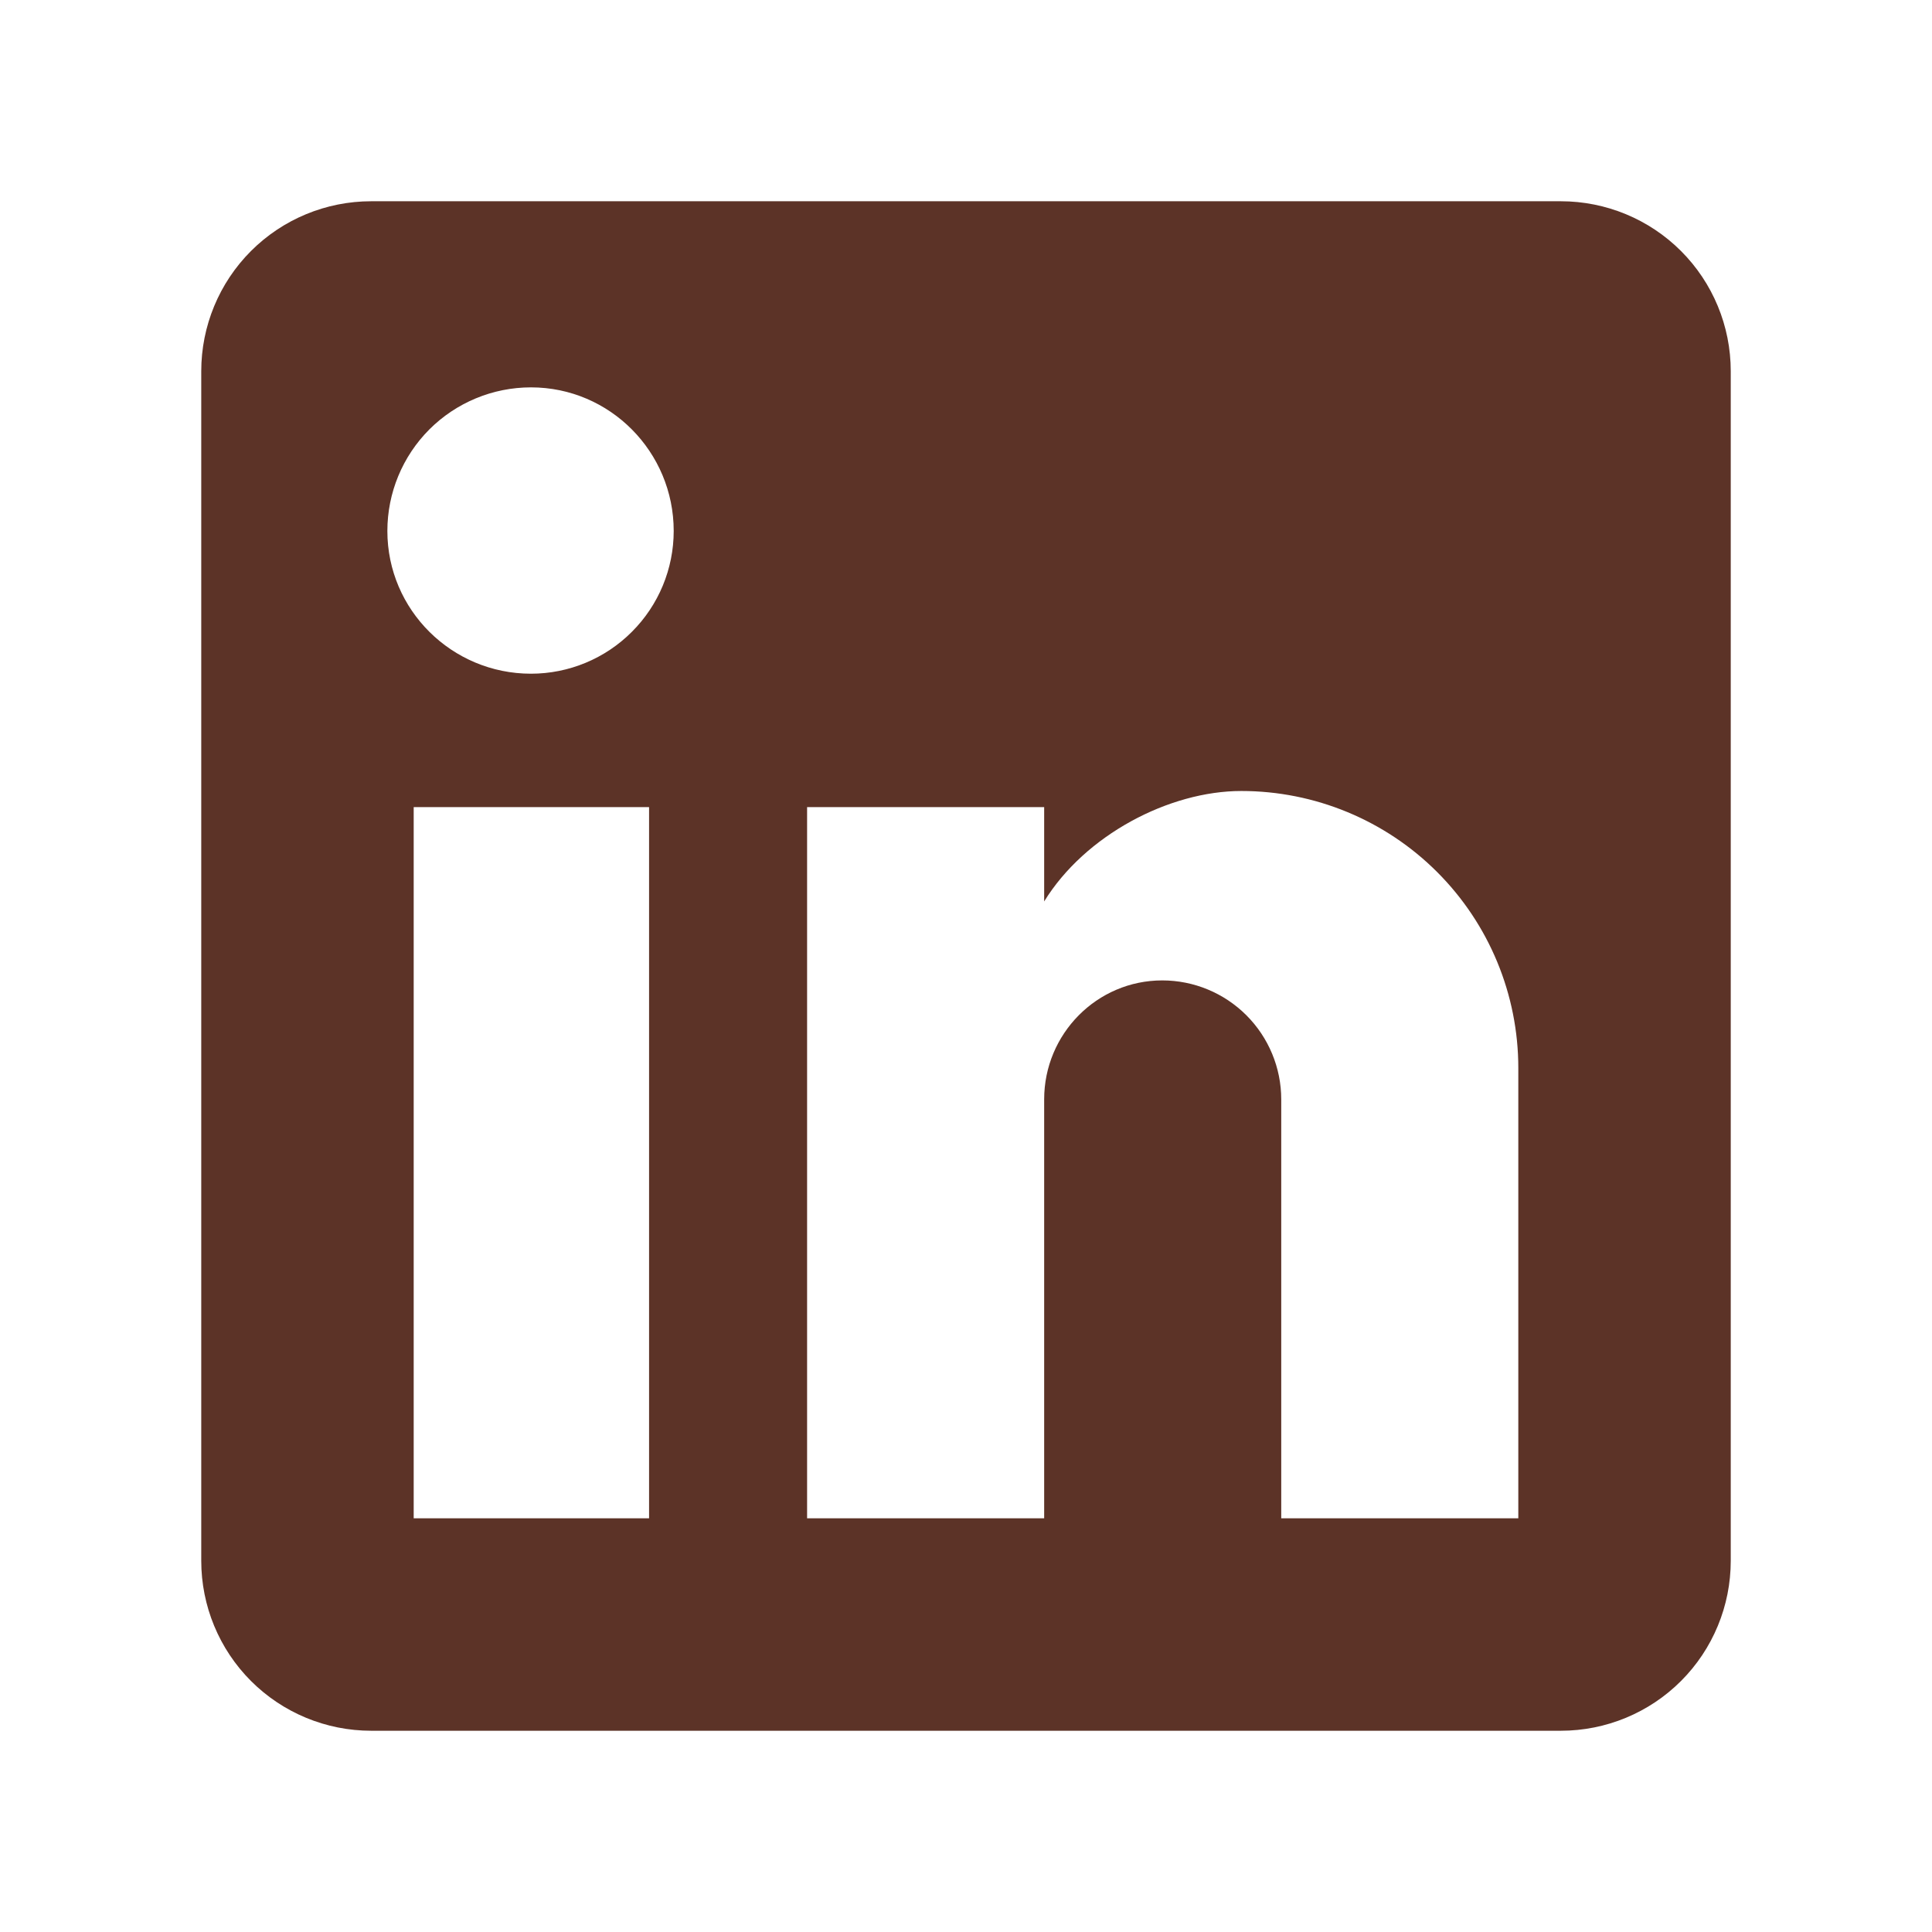 <?xml version="1.0" encoding="UTF-8"?>
<svg xmlns="http://www.w3.org/2000/svg" width="24" height="24" viewBox="0 0 24 24" fill="none">
  <g id="mdi:linkedin">
    <path id="Vector" d="M19.389 2.5C19.949 2.5 20.486 2.722 20.882 3.118C21.278 3.514 21.5 4.051 21.5 4.611V19.389C21.5 19.949 21.278 20.486 20.882 20.882C20.486 21.278 19.949 21.5 19.389 21.5H4.611C4.051 21.5 3.514 21.278 3.118 20.882C2.722 20.486 2.5 19.949 2.5 19.389V4.611C2.5 4.051 2.722 3.514 3.118 3.118C3.514 2.722 4.051 2.5 4.611 2.5H19.389ZM18.861 18.861V13.267C18.861 12.354 18.499 11.479 17.853 10.833C17.208 10.188 16.333 9.826 15.42 9.826C14.523 9.826 13.478 10.374 12.971 11.198V10.026H10.026V18.861H12.971V13.657C12.971 12.844 13.626 12.179 14.438 12.179C14.83 12.179 15.206 12.335 15.483 12.612C15.76 12.889 15.916 13.265 15.916 13.657V18.861H18.861ZM6.596 8.369C7.066 8.369 7.517 8.182 7.849 7.849C8.182 7.517 8.369 7.066 8.369 6.596C8.369 5.614 7.577 4.812 6.596 4.812C6.122 4.812 5.669 5 5.334 5.334C5 5.669 4.812 6.122 4.812 6.596C4.812 7.577 5.614 8.369 6.596 8.369ZM8.063 18.861V10.026H5.139V18.861H8.063Z" fill="#5C3327"></path>
  </g>
</svg>
